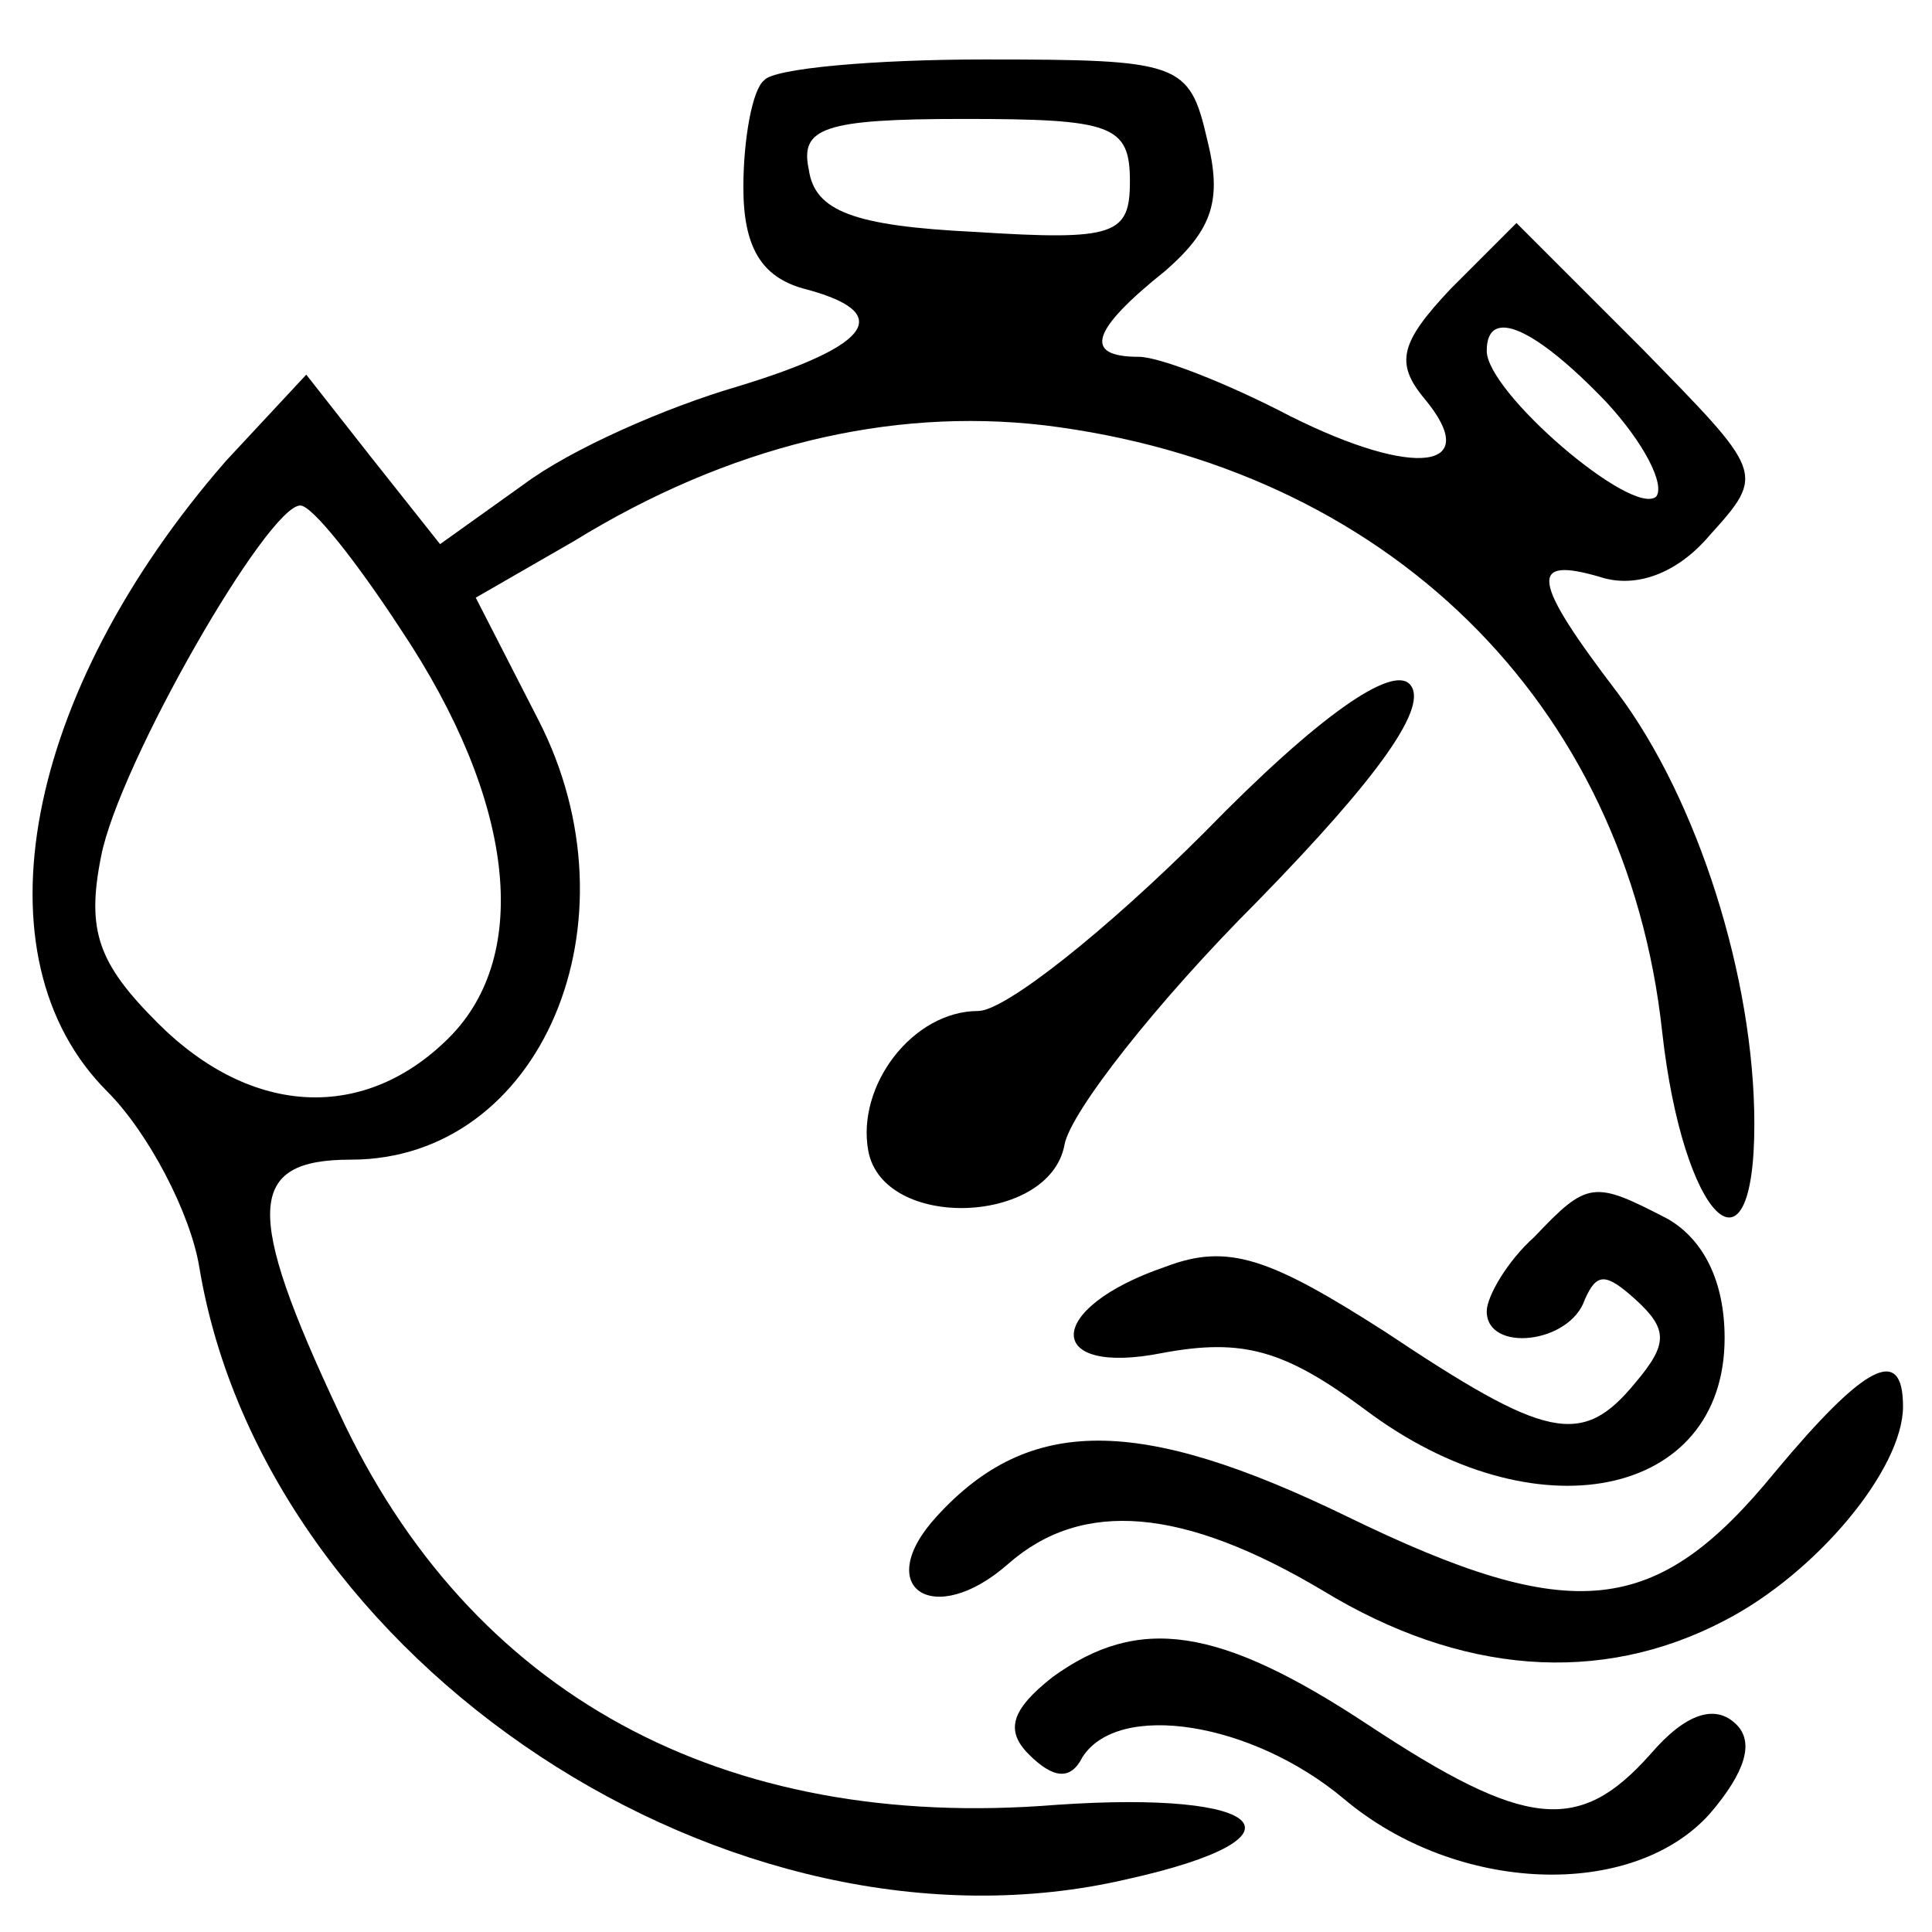 <svg preserveAspectRatio="xMidYMid meet" viewBox="0 0 64 64" version="1.0" xmlns="http://www.w3.org/2000/svg">
<g transform="translate(0,0) scale(0.985) translate(-0,-0)"><g stroke="none" fill="#000000" transform="translate(0,65) scale(0.1,-0.1)">
<path d="M257 623 c-4 -3 -7 -20 -7 -36 0 -20 6 -30 20 -34 31 -8 24 -19 -22 -33 -24 -7 -56 -21 -72 -33 l-28 -20 -23 29 -22 28 -27 -29 c-68 -78 -85 -167 -40 -212 14 -14 28 -41 31 -59 22 -133 179 -237 312 -206 63 14 48 30 -24 25 -112 -9 -197 37 -241 132 -32 68 -31 85 4 85 64 0 98 80 63 148 l-21 41 33 19 c52 32 106 45 158 39 115 -14 196 -93 208 -204 7 -63 31 -87 31 -31 0 49 -19 109 -46 145 -29 38 -30 46 -6 39 12 -4 26 1 37 14 19 21 18 21 -23 63 l-42 42 -22 -22 c-17 -18 -19 -25 -9 -37 20 -24 -3 -27 -45 -6 -21 11 -44 20 -51 20 -19 0 -16 9 9 29 16 14 19 24 14 44 -6 26 -9 27 -75 27 -37 0 -71 -3 -74 -7z m123 -34 c0 -18 -5 -20 -52 -17 -41 2 -54 7 -56 21 -3 14 5 17 52 17 50 0 56 -2 56 -21z m160 -74 c13 -14 20 -28 17 -32 -8 -7 -57 35 -57 49 0 15 16 8 40 -17z m-405 -77 c38 -57 44 -109 16 -137 -28 -28 -66 -27 -98 5 -20 20 -24 31 -19 56 6 31 56 118 67 118 4 0 19 -19 34 -42z"></path>
<path d="M405 370 c-33 -33 -67 -60 -76 -60 -22 0 -41 -25 -37 -47 5 -27 61 -25 66 2 2 11 31 48 65 82 41 42 58 66 51 73 -6 6 -30 -10 -69 -50z"></path>
<path d="M516 234 c-9 -8 -16 -20 -16 -25 0 -14 28 -11 33 4 4 9 7 9 17 0 11 -10 11 -15 0 -28 -18 -22 -30 -19 -84 17 -39 25 -53 30 -74 22 -41 -14 -41 -37 -1 -29 27 5 41 1 68 -19 57 -43 121 -30 121 24 0 19 -7 33 -19 40 -25 13 -27 13 -45 -6z"></path>
<path d="M597 155 c-40 -49 -68 -52 -144 -15 -70 34 -107 34 -138 0 -22 -24 -1 -38 24 -16 25 22 59 19 106 -9 46 -28 93 -32 135 -10 31 16 60 51 60 72 0 21 -13 14 -43 -22z"></path>
<path d="M354 86 c-14 -11 -16 -18 -8 -26 8 -8 14 -9 18 -1 12 19 57 12 88 -14 38 -32 97 -34 123 -5 12 14 15 24 9 30 -7 7 -17 4 -29 -10 -24 -27 -42 -25 -95 10 -50 33 -77 37 -106 16z"></path>
</g>
</g></svg>